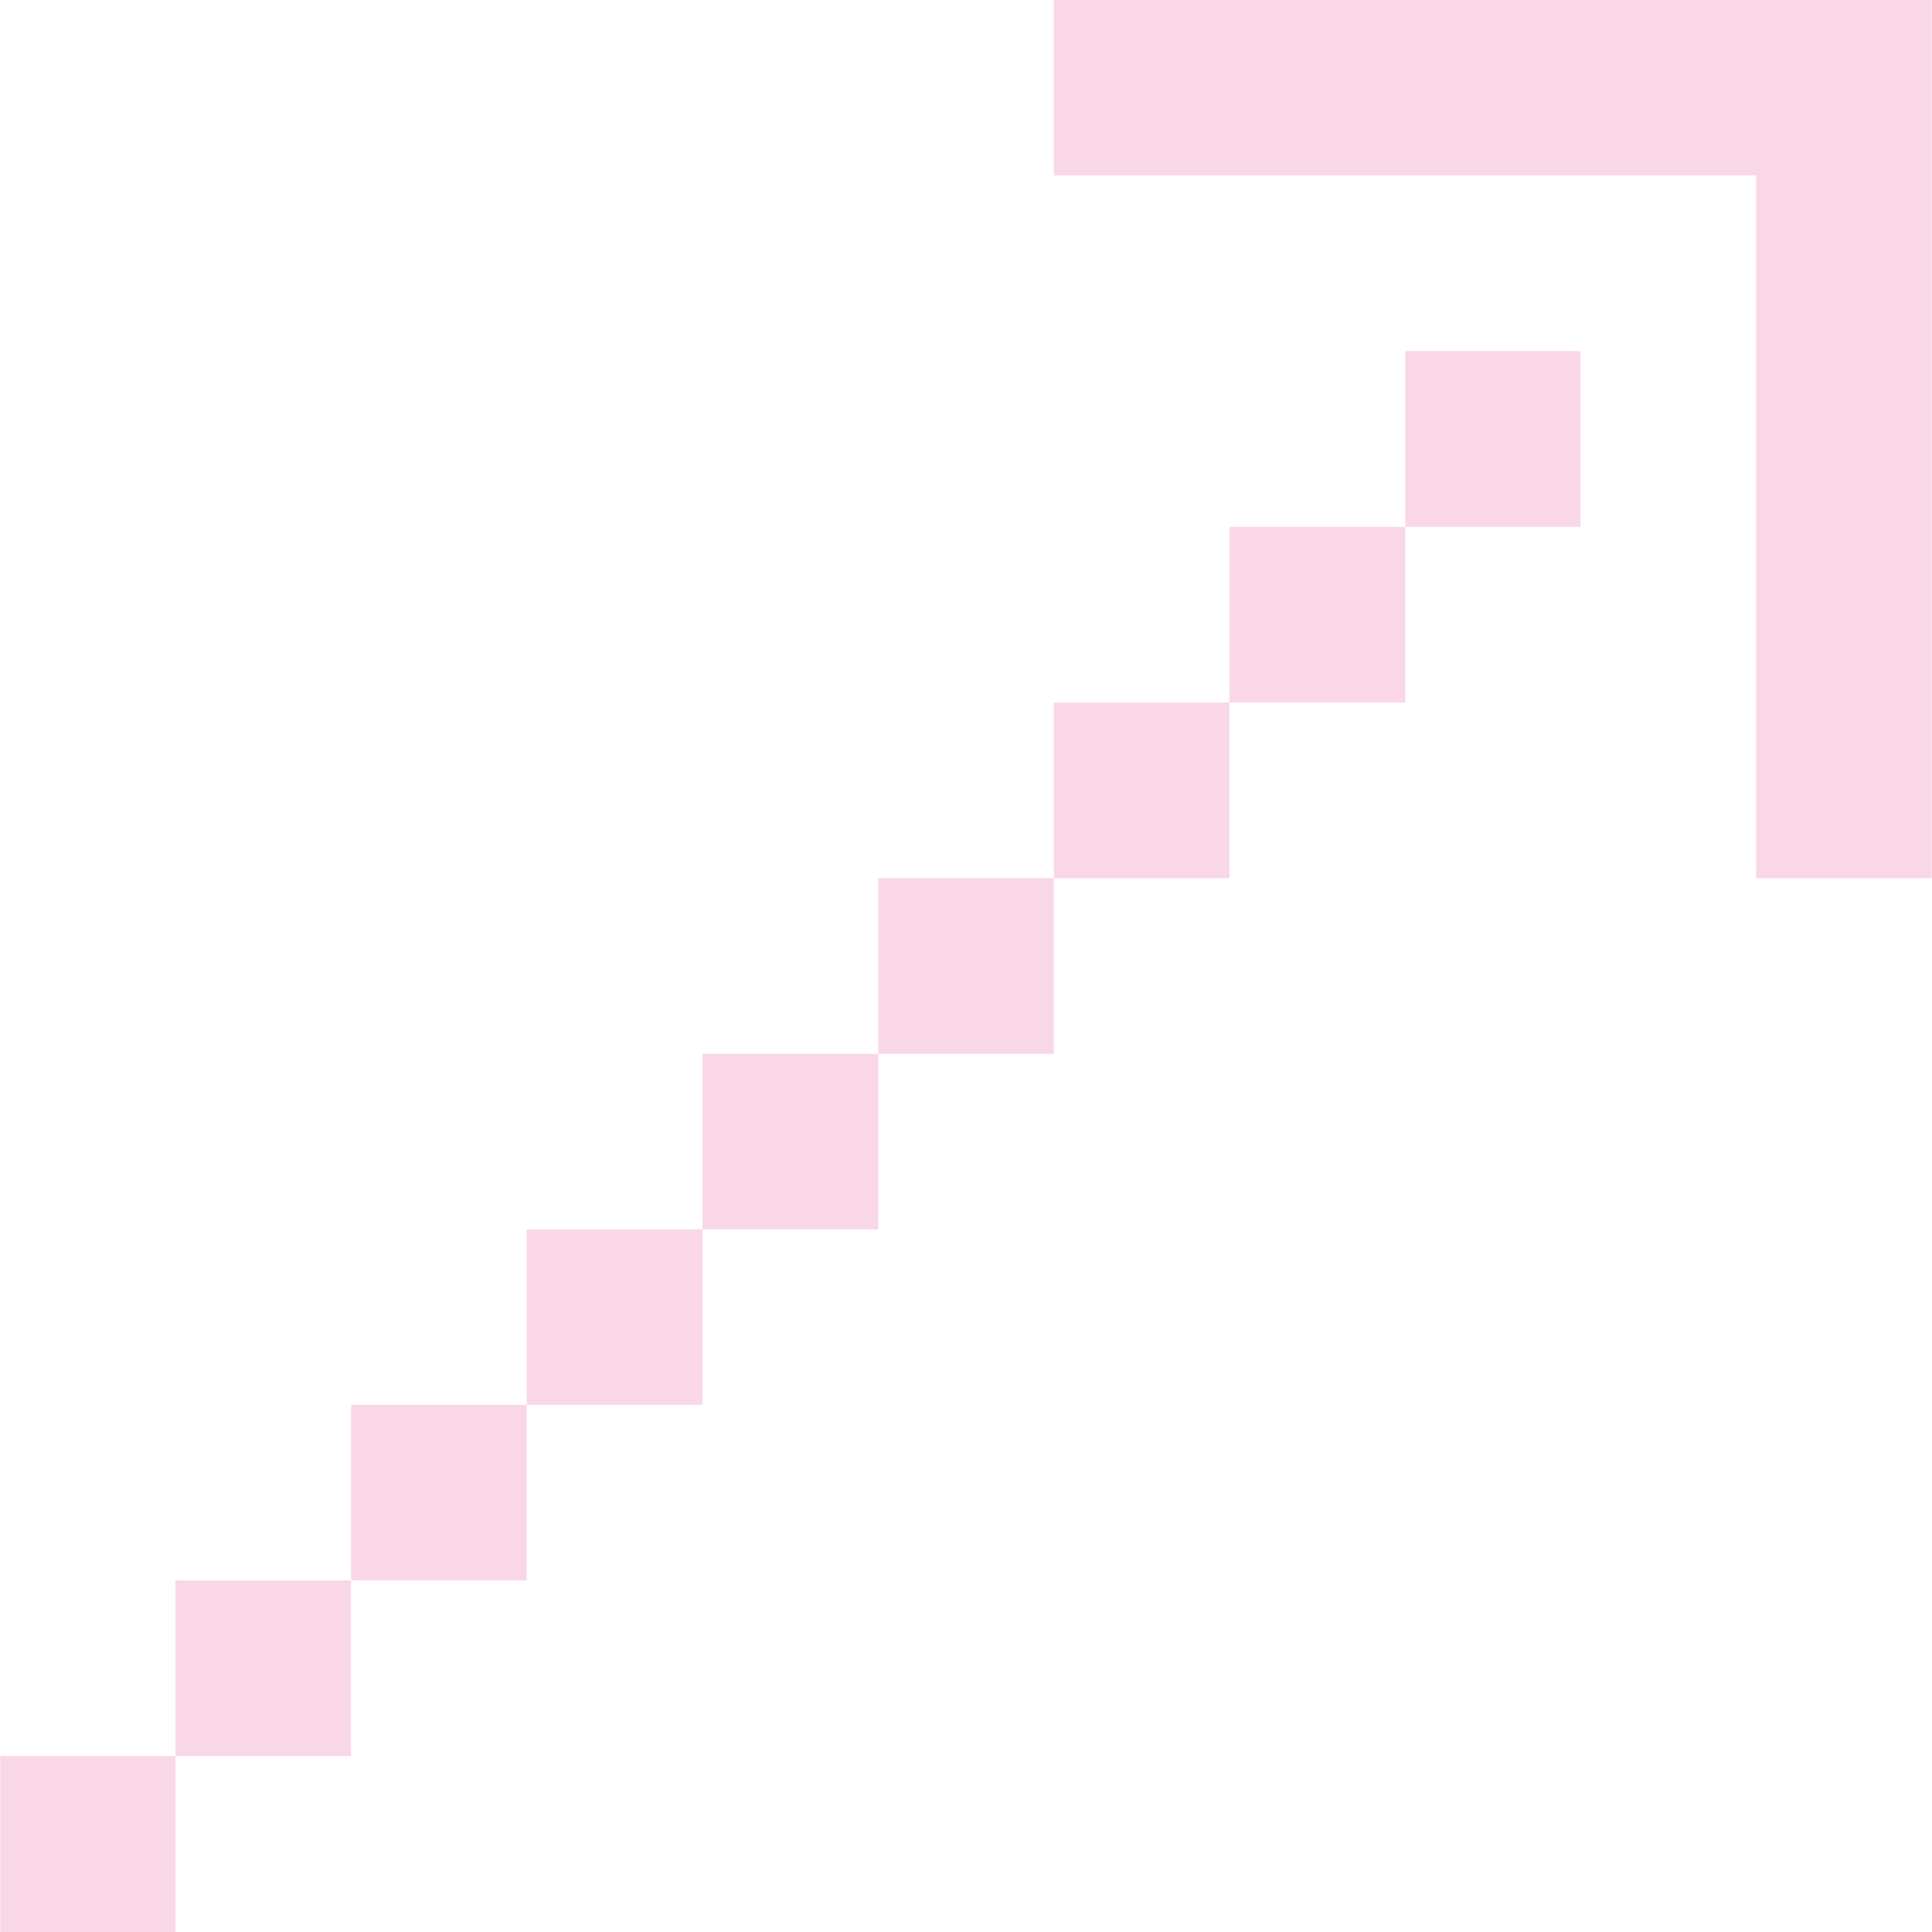 <?xml version="1.0" encoding="UTF-8" standalone="no"?><svg xmlns="http://www.w3.org/2000/svg" xmlns:xlink="http://www.w3.org/1999/xlink" fill="#fad7e6" height="33" preserveAspectRatio="xMidYMid meet" version="1" viewBox="1.5 1.5 33.0 33.0" width="33" zoomAndPan="magnify"><g id="change1_1"><path d="M 19.5 1.5 L 19.5 4.496 C 23.5 4.496 27.5 4.496 31.496 4.496 L 31.496 16.5 L 34.496 16.5 C 34.496 11.5 34.496 6.5 34.496 1.5 Z M 25.504 7.496 L 25.504 10.5 C 26.5 10.5 27.5 10.5 28.496 10.5 L 28.496 7.496 Z M 25.504 10.5 L 22.5 10.5 L 22.5 13.5 C 23.5 13.5 24.5 13.5 25.504 13.5 Z M 22.5 13.5 L 19.5 13.5 L 19.5 16.5 C 20.5 16.5 21.5 16.5 22.5 16.5 Z M 19.5 16.5 L 16.5 16.5 L 16.5 19.5 C 17.5 19.5 18.5 19.5 19.5 19.5 Z M 16.5 19.5 L 13.5 19.5 L 13.5 22.5 C 14.5 22.5 15.5 22.5 16.5 22.5 Z M 13.5 22.5 L 10.496 22.5 L 10.496 25.496 C 11.5 25.496 12.5 25.496 13.5 25.496 Z M 10.496 25.496 L 7.496 25.496 L 7.496 28.496 C 8.496 28.496 9.496 28.496 10.496 28.496 Z M 7.496 28.496 L 4.496 28.496 L 4.496 31.496 C 5.496 31.496 6.496 31.496 7.496 31.496 Z M 4.496 31.496 L 1.504 31.496 L 1.504 34.5 C 2.5 34.5 3.5 34.5 4.496 34.5 L 4.496 31.496" fill="inherit"/></g></svg>